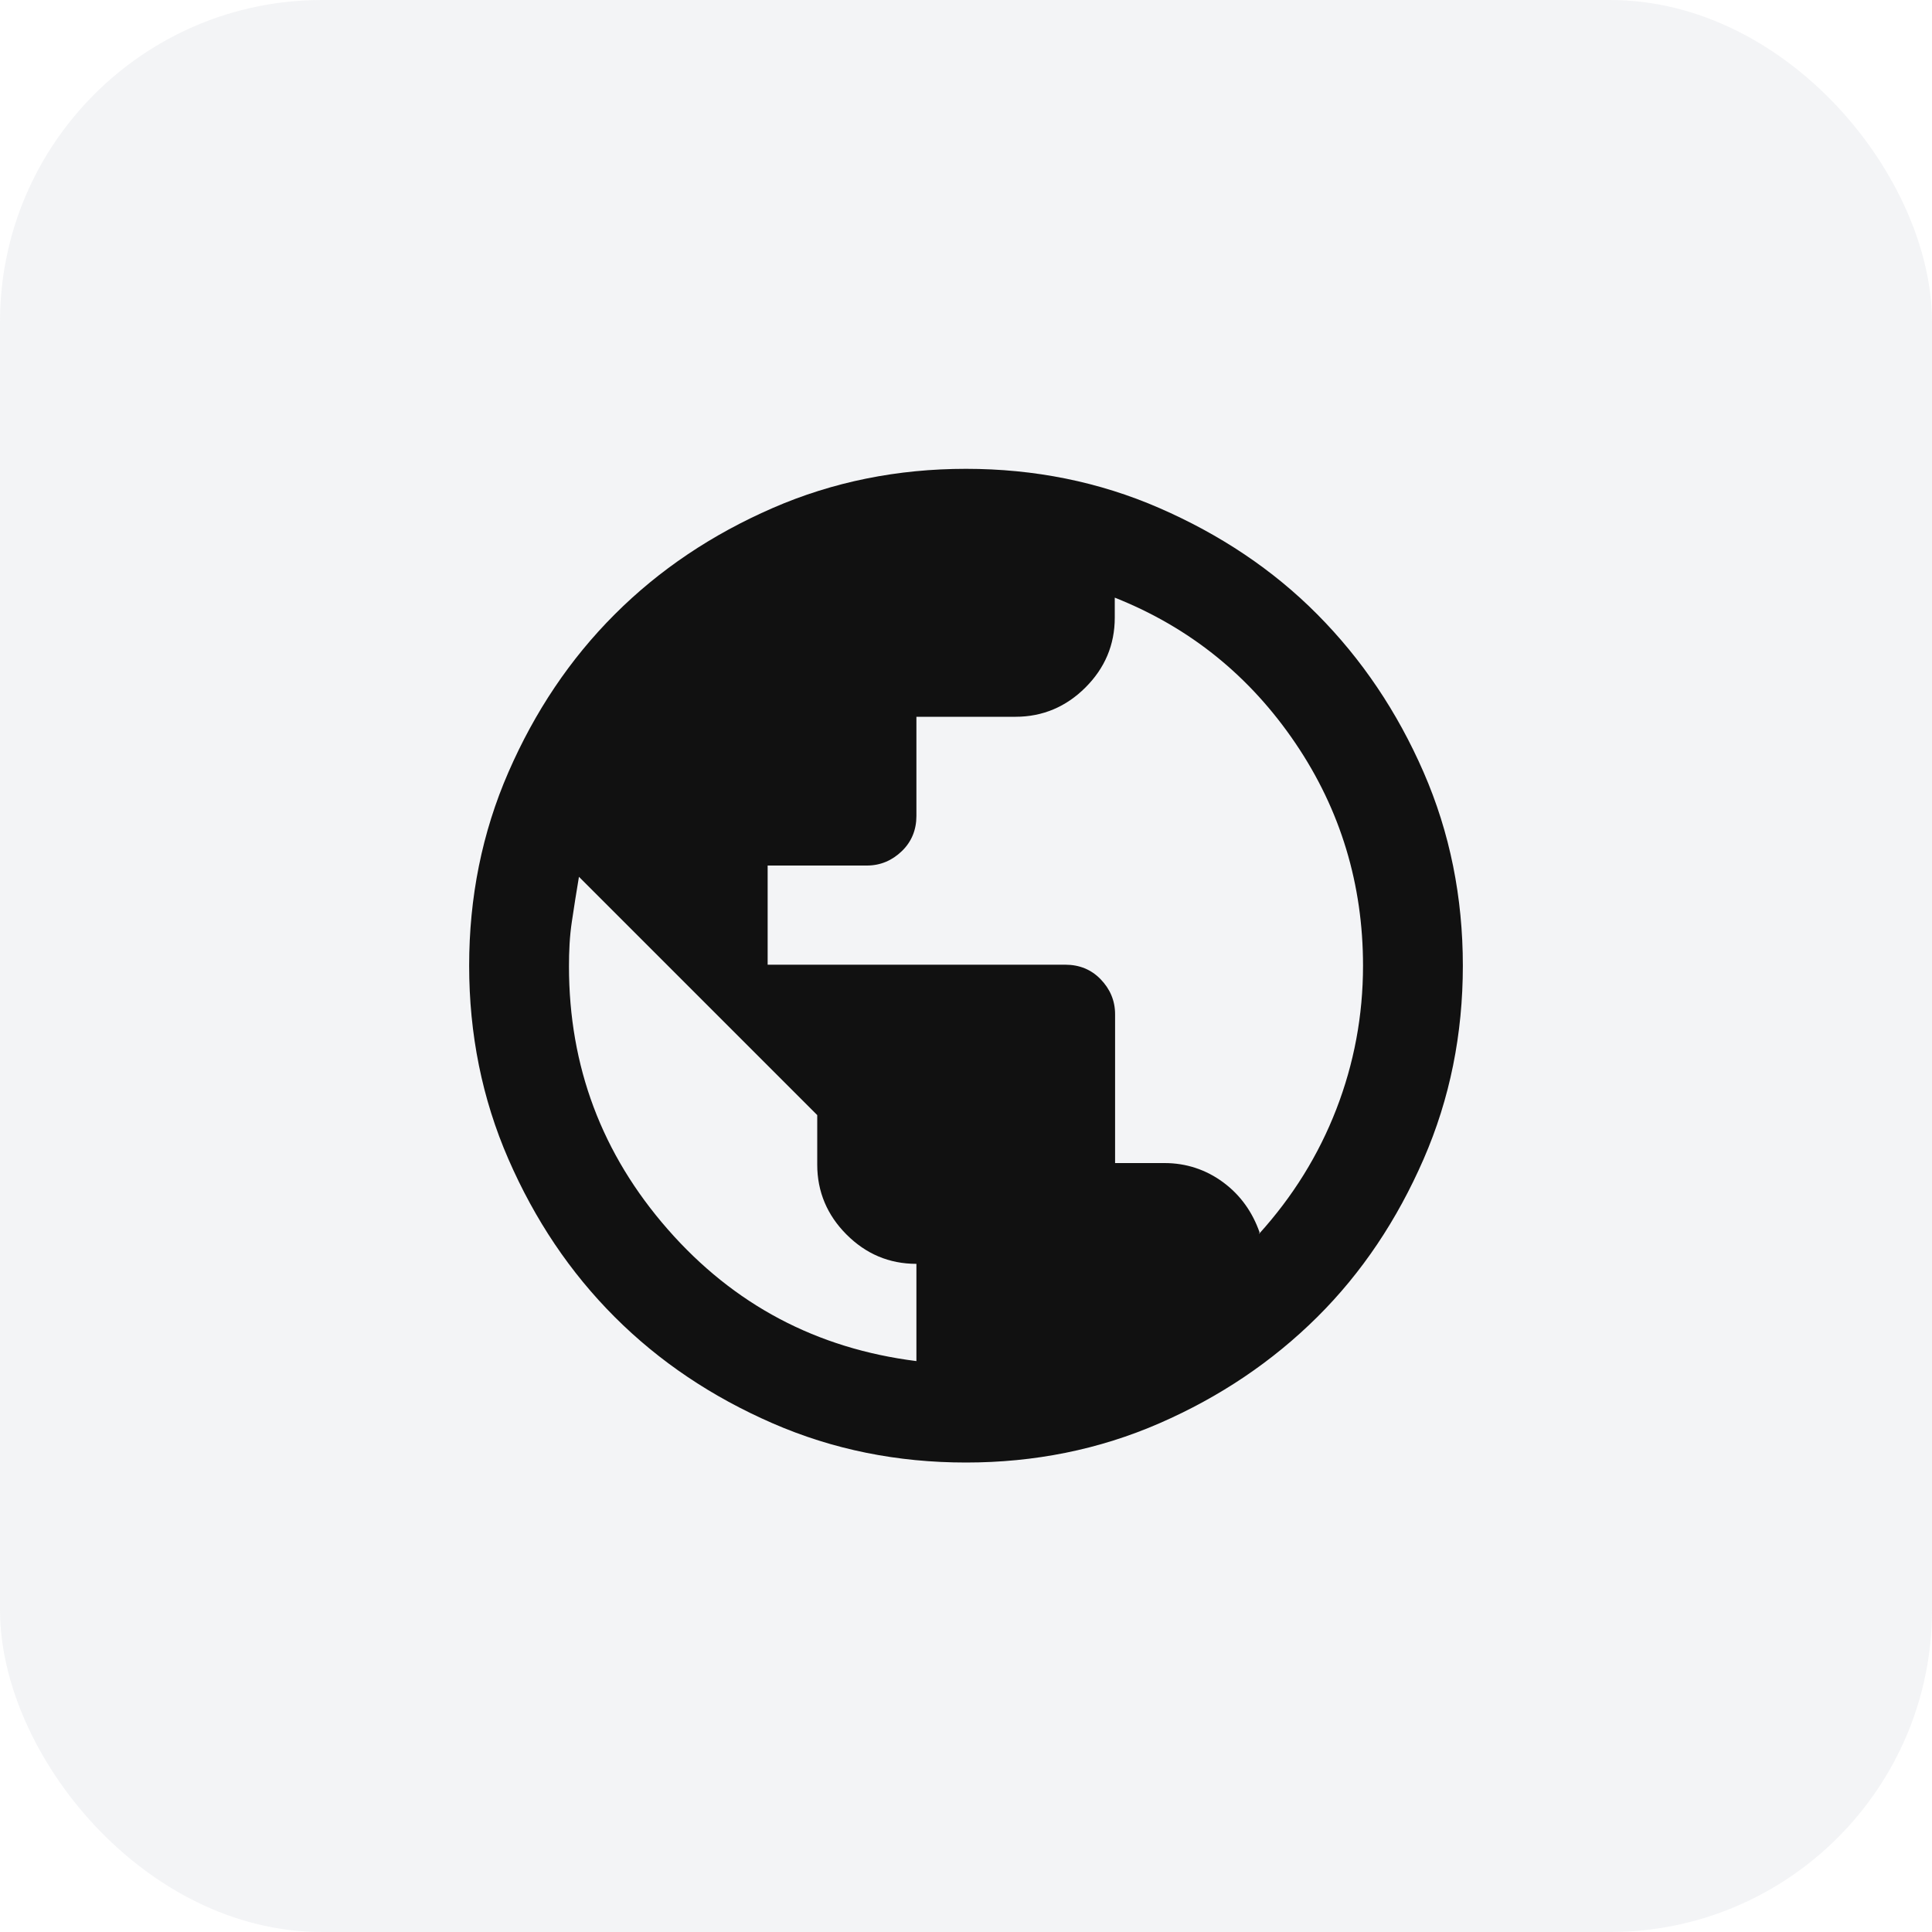 <?xml version="1.0" encoding="UTF-8"?>
<svg id="Layer_2" data-name="Layer 2" xmlns="http://www.w3.org/2000/svg" viewBox="0 0 60 60">
  <defs>
    <style>
      .cls-1 {
        fill: none;
      }

      .cls-2 {
        fill: #111;
      }

      .cls-3 {
        fill: #8492a6;
        isolation: isolate;
        opacity: .1;
      }
    </style>
  </defs>
  <g id="Layer_1-2" data-name="Layer 1">
    <g>
      <rect class="cls-3" width="60" height="60" rx="10" ry="10"/>
      <g id="c">
        <g id="d">
          <path class="cls-1" d="M11.5,11.5h37v37H11.5V11.5Z"/>
          <path class="cls-2" d="M30,45.42c-2.13,0-4.13-.4-6.01-1.22s-3.51-1.91-4.9-3.3-2.48-3.02-3.3-4.9-1.22-3.89-1.22-6.01.4-4.13,1.22-6.01,1.91-3.51,3.3-4.9,3.02-2.48,4.9-3.3,3.89-1.22,6.01-1.22,4.13.4,6.01,1.22,3.52,1.91,4.9,3.3,2.48,3.02,3.3,4.9,1.22,3.89,1.22,6.01-.4,4.13-1.22,6.01-1.91,3.52-3.3,4.9-3.02,2.48-4.9,3.3-3.89,1.22-6.01,1.22ZM28.46,42.26v-3.01c-.85,0-1.57-.31-2.17-.91-.6-.6-.91-1.33-.91-2.17v-1.54l-7.4-7.4c-.08.46-.15.93-.22,1.39s-.09.93-.09,1.39c0,3.11,1.02,5.83,3.07,8.17s4.62,3.7,7.72,4.09ZM39.1,38.32c1.05-1.16,1.85-2.45,2.4-3.87s.83-2.91.83-4.46c0-2.51-.69-4.83-2.1-6.91s-3.27-3.59-5.61-4.52v.62c0,.85-.31,1.57-.91,2.17s-1.33.91-2.17.91h-3.08v3.08c0,.43-.15.8-.45,1.09s-.66.45-1.09.45h-3.08v3.08h9.25c.43,0,.8.15,1.09.45s.45.66.45,1.09v4.62h1.54c.66,0,1.28.2,1.82.6s.91.93,1.13,1.56l-.02.02Z"/>
        </g>
      </g>
    </g>
  </g>
</svg>